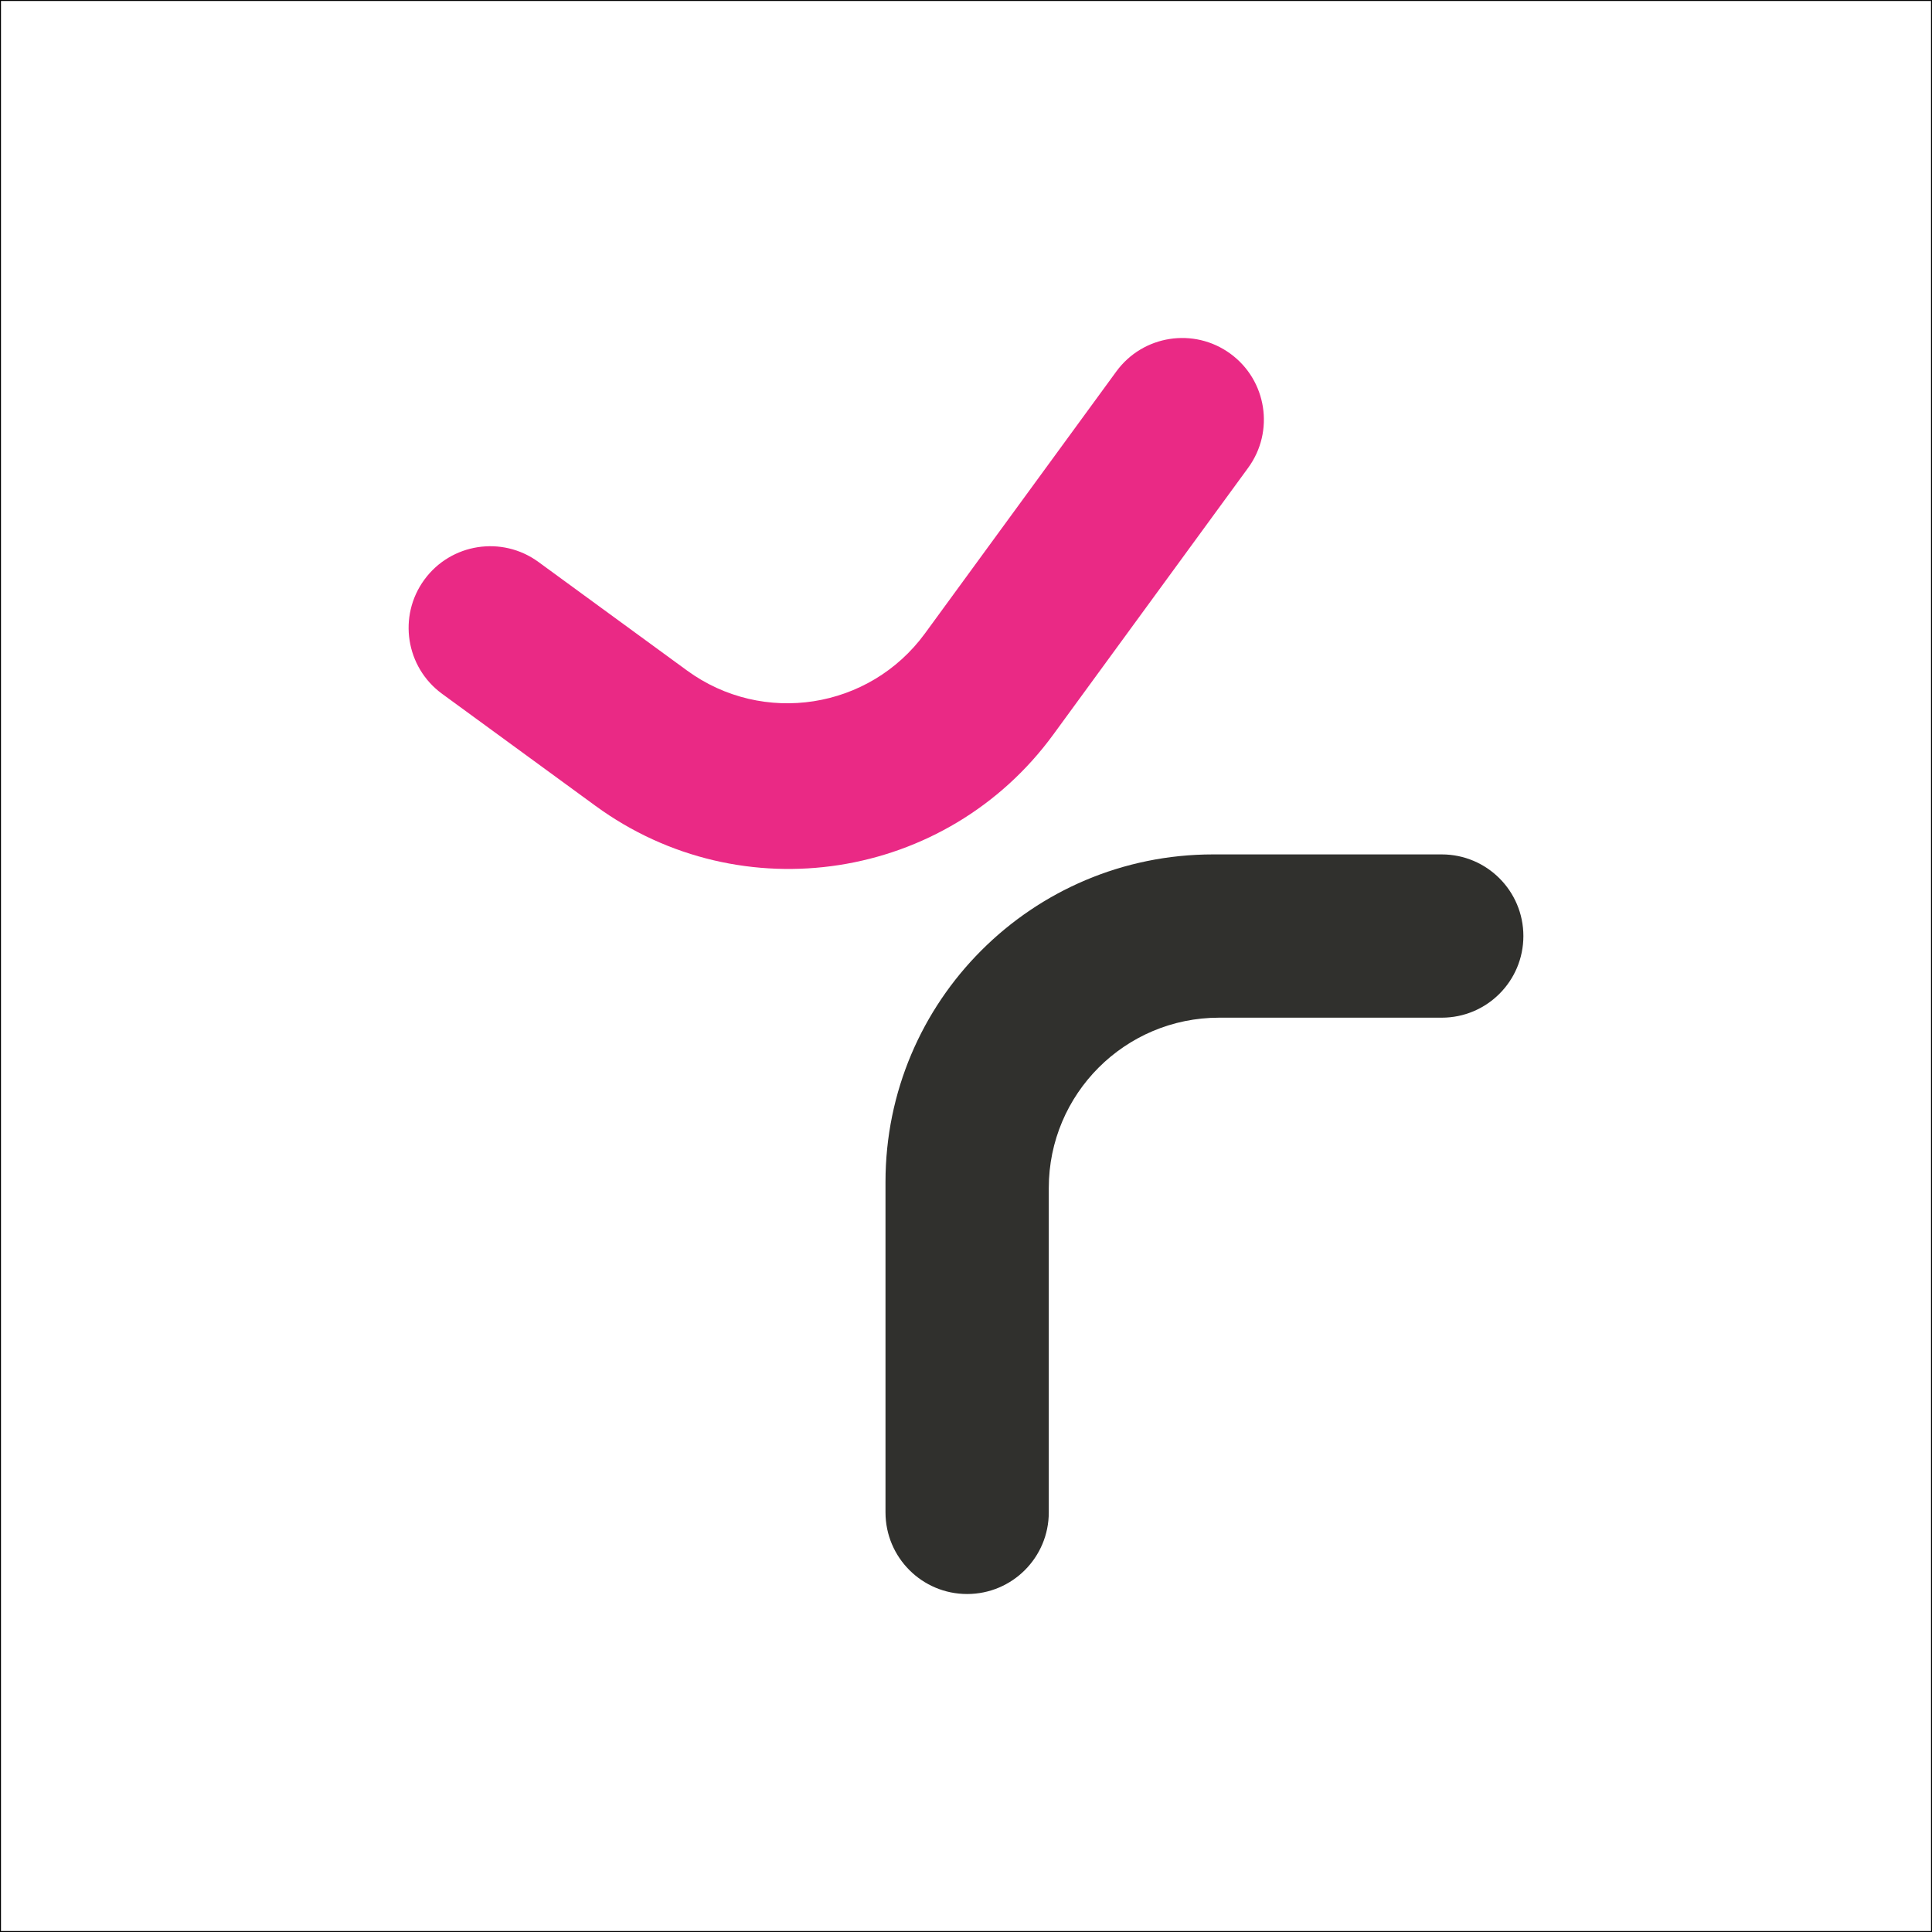 <?xml version="1.0" encoding="UTF-8"?>
<!-- Generator: Adobe Illustrator 26.0.1, SVG Export Plug-In . SVG Version: 6.00 Build 0)  -->
<svg xmlns="http://www.w3.org/2000/svg" xmlns:xlink="http://www.w3.org/1999/xlink" version="1.1" id="Layer_1" x="0px" y="0px" viewBox="0 0 1000 1000" style="enable-background:new 0 0 1000 1000;" xml:space="preserve">
<rect x="0" y="0" width="1000" height="1000" fill="#333333" stroke="none"/>
<style type="text/css">
	.st0{fill:#FFFFFF;stroke:#000000;stroke-miterlimit:10;}
	.st1{fill:#30302D;}
	.st2{fill:#EA2985;}
</style>
<rect class="st0" width="1000" height="1000"></rect>
<g>
	<path class="st1" d="M788.5,484.49L788.5,484.49c0,23.34-18.92,42.26-42.26,42.26H631c-48.68,0-88.15,39.47-88.15,88.15v167.9   c0,23.34-18.92,42.26-42.26,42.26h0c-23.34,0-42.26-18.92-42.26-42.26V611.79c0-93.64,75.91-169.55,169.55-169.55h118.36   C769.58,442.24,788.5,461.16,788.5,484.49z"></path>
	<path class="st2" d="M219.63,300.06L219.63,300.06c13.77-18.85,40.2-22.96,59.05-9.2l76.9,56.18   c39.31,28.72,94.46,20.13,123.18-19.18l99.04-135.58c13.77-18.85,40.2-22.96,59.05-9.2l0,0c18.85,13.77,22.96,40.2,9.2,59.05   L545.17,380.22c-55.24,75.61-161.31,92.14-236.93,36.9l-79.42-58.01C209.99,345.34,205.87,318.91,219.63,300.06z"></path>
</g>
</svg>
